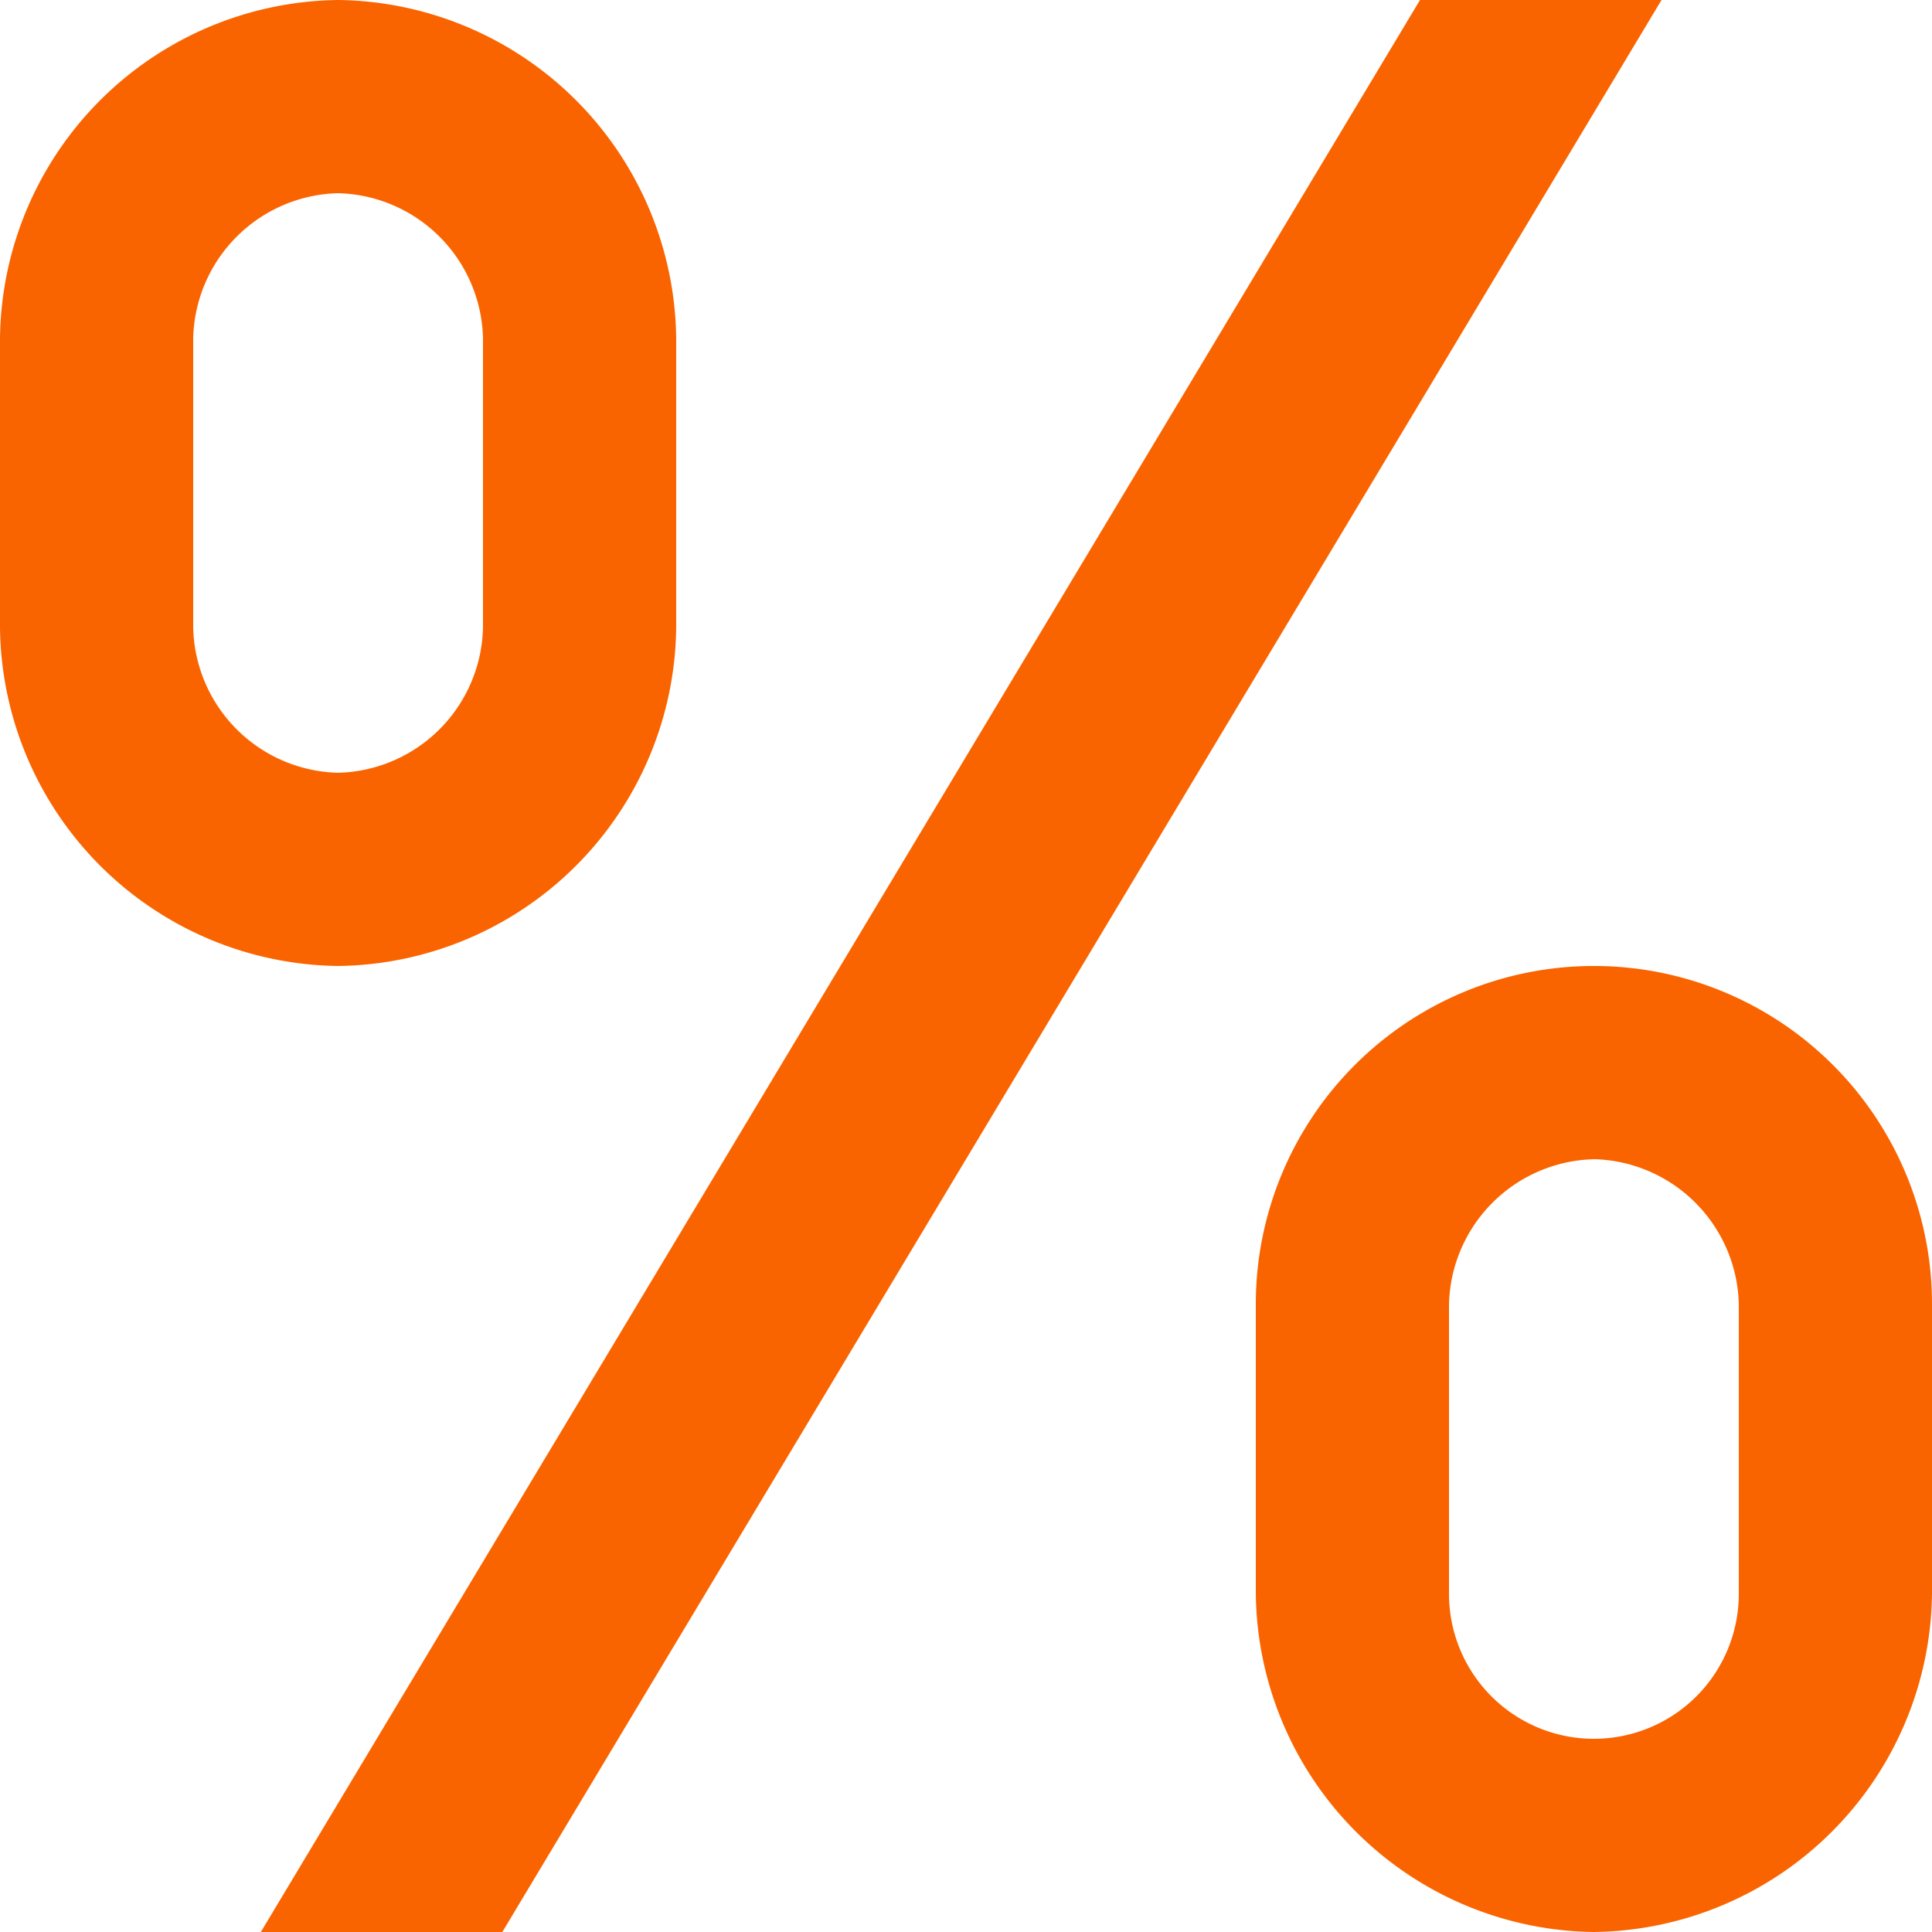 <svg xmlns="http://www.w3.org/2000/svg" width="41.429" height="41.429" viewBox="0 0 41.429 41.429">
  <path id="Path_47" data-name="Path 47" d="M35.629,0H30.45L5.593,41.429h5.179Zm-1.45,41.429a7.339,7.339,0,0,1-7.25-7.25V27.964a7.25,7.25,0,1,1,14.5,0v6.214A7.339,7.339,0,0,1,34.179,41.429Zm0-16.571a3.186,3.186,0,0,0-3.107,3.107v6.214a3.107,3.107,0,1,0,6.214,0V27.964A3.186,3.186,0,0,0,34.179,24.857ZM7.25,20.714A7.339,7.339,0,0,1,0,13.464V7.25A7.339,7.339,0,0,1,7.25,0,7.339,7.339,0,0,1,14.5,7.25v6.214A7.339,7.339,0,0,1,7.25,20.714Zm0-16.571A3.186,3.186,0,0,0,4.143,7.25v6.214A3.186,3.186,0,0,0,7.25,16.571a3.186,3.186,0,0,0,3.107-3.107V7.25A3.186,3.186,0,0,0,7.25,4.143Z" fill="#fa6400"/>
</svg>
